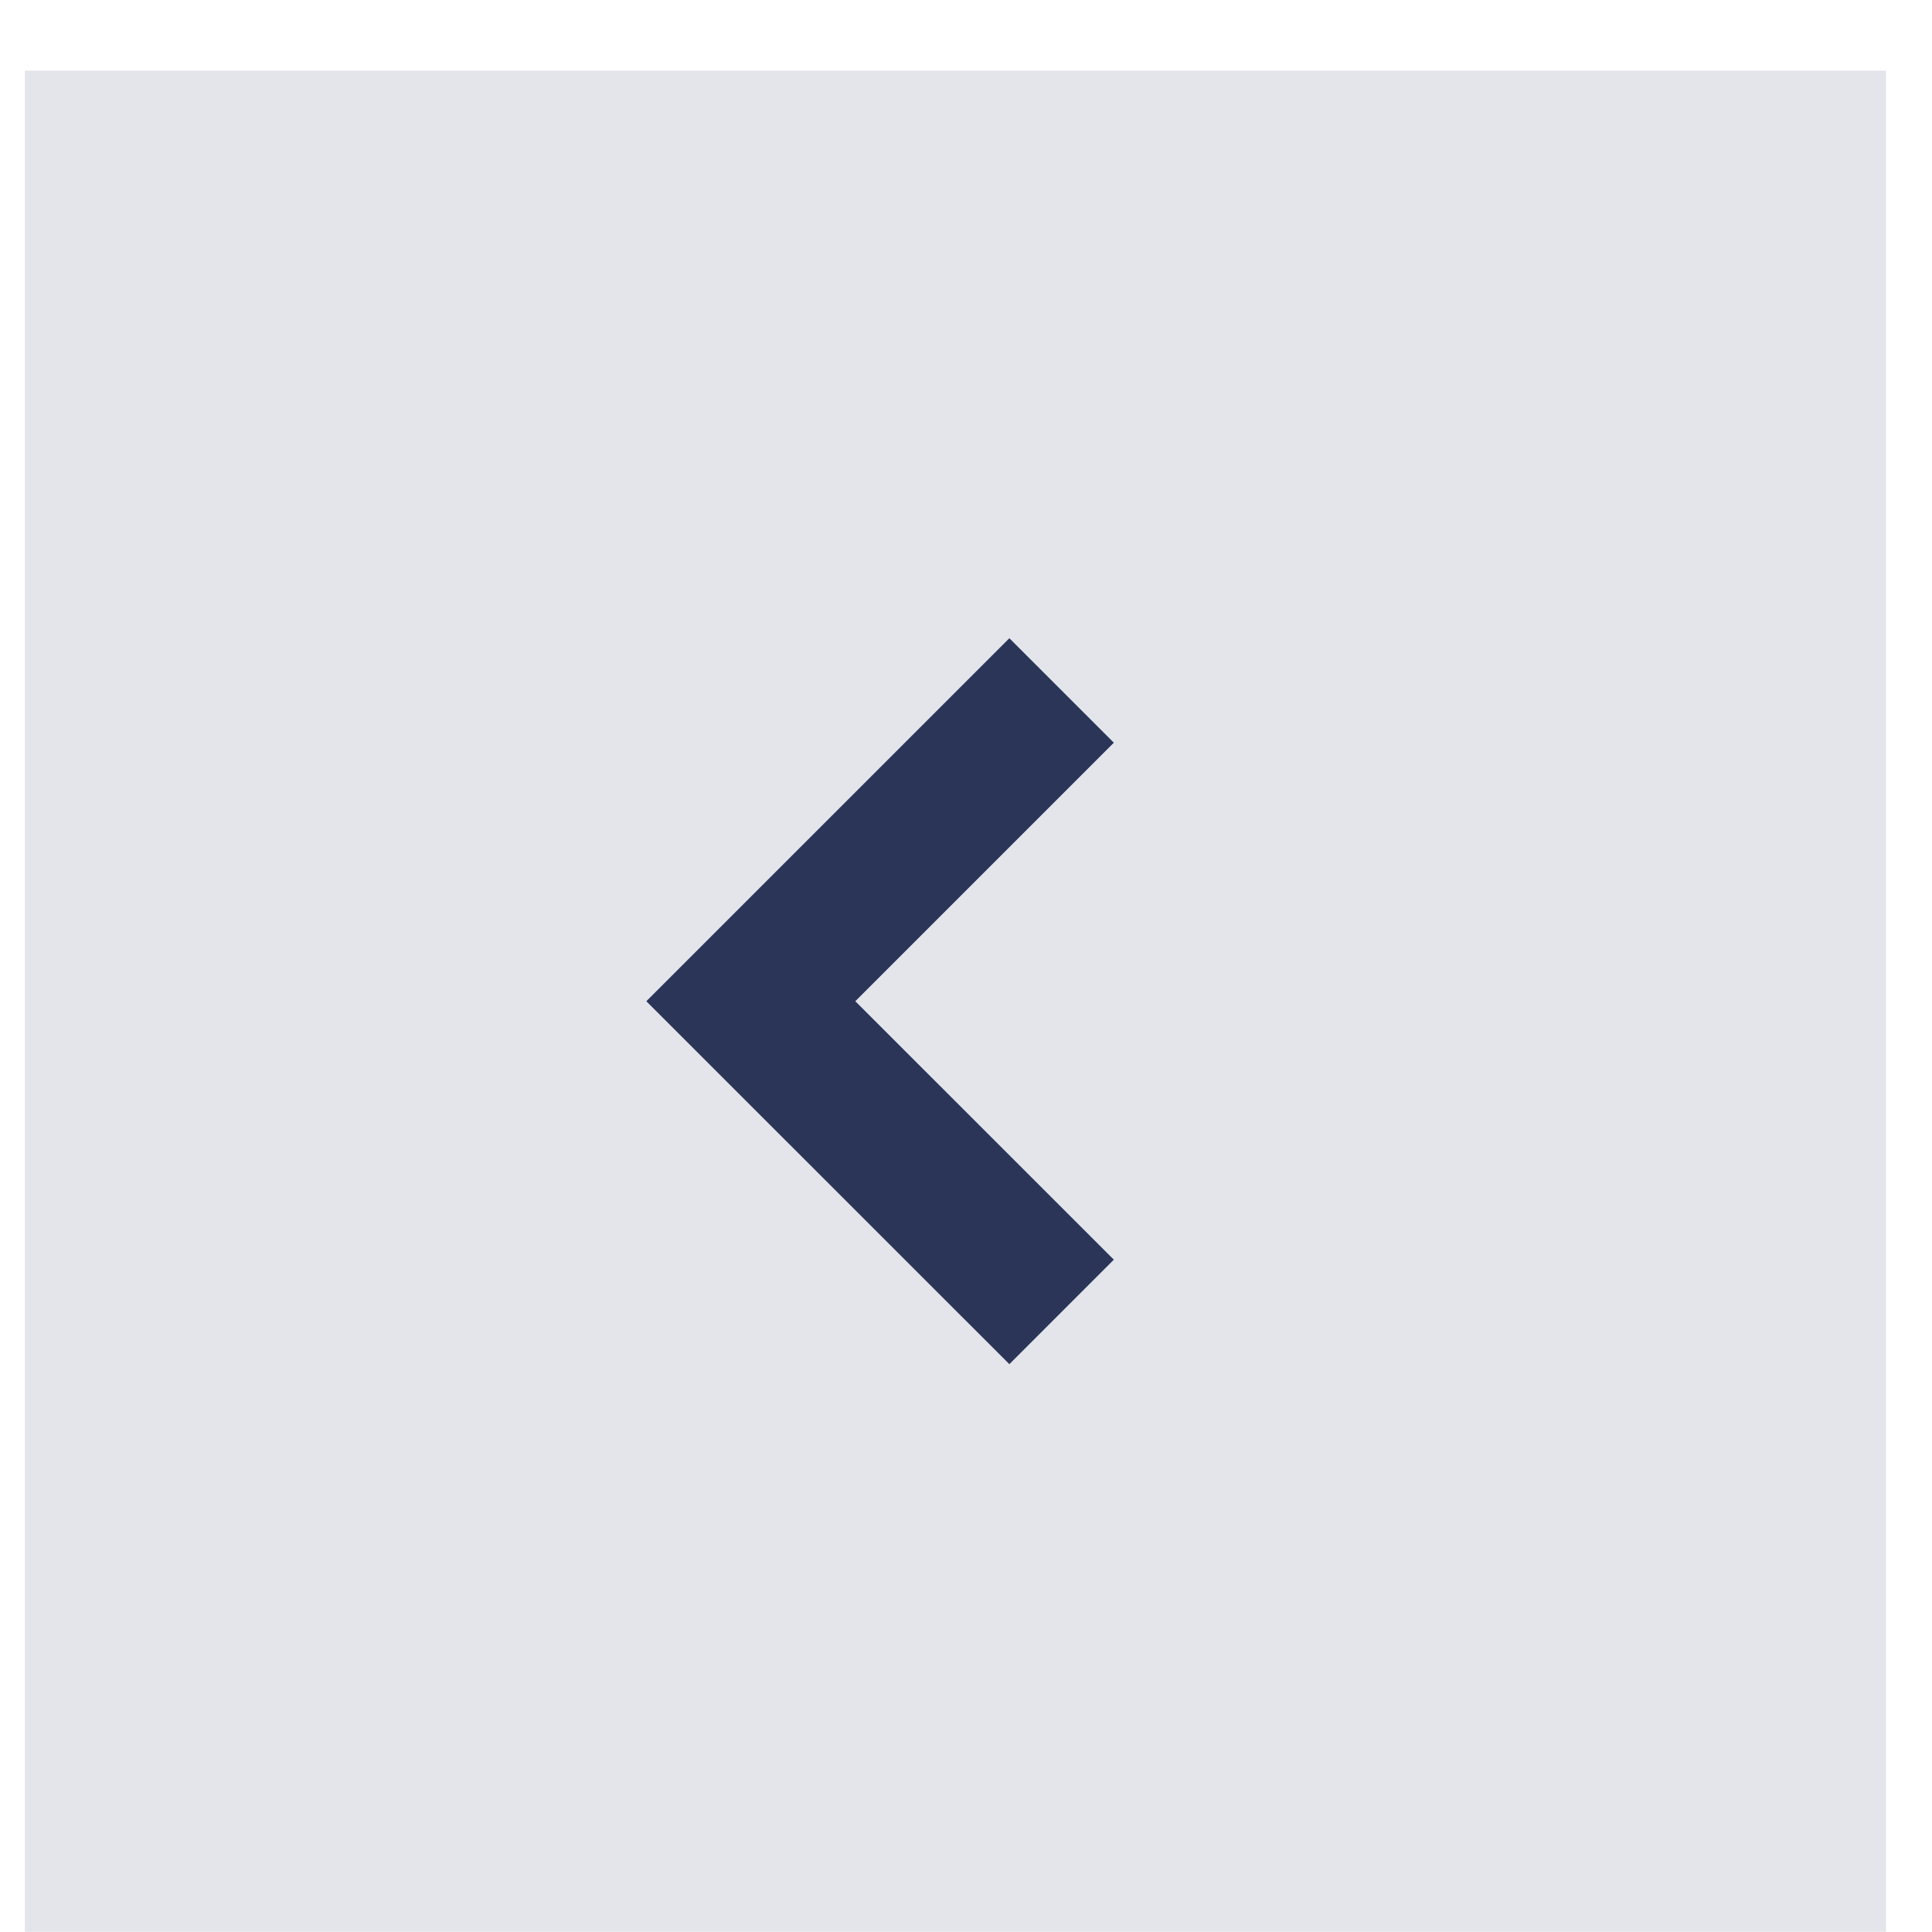 <?xml version="1.0" encoding="UTF-8"?> <svg xmlns="http://www.w3.org/2000/svg" width="21" height="21" viewBox="0 0 21 21" fill="none"><rect width="20.23" height="20.23" transform="matrix(-1 0 0 1 20.5 0.768)" fill="#E3E5EB"></rect><path d="M11.539 7.505L8.161 10.883L11.539 14.26" stroke="#2A3558" stroke-width="1.606"></path></svg> 